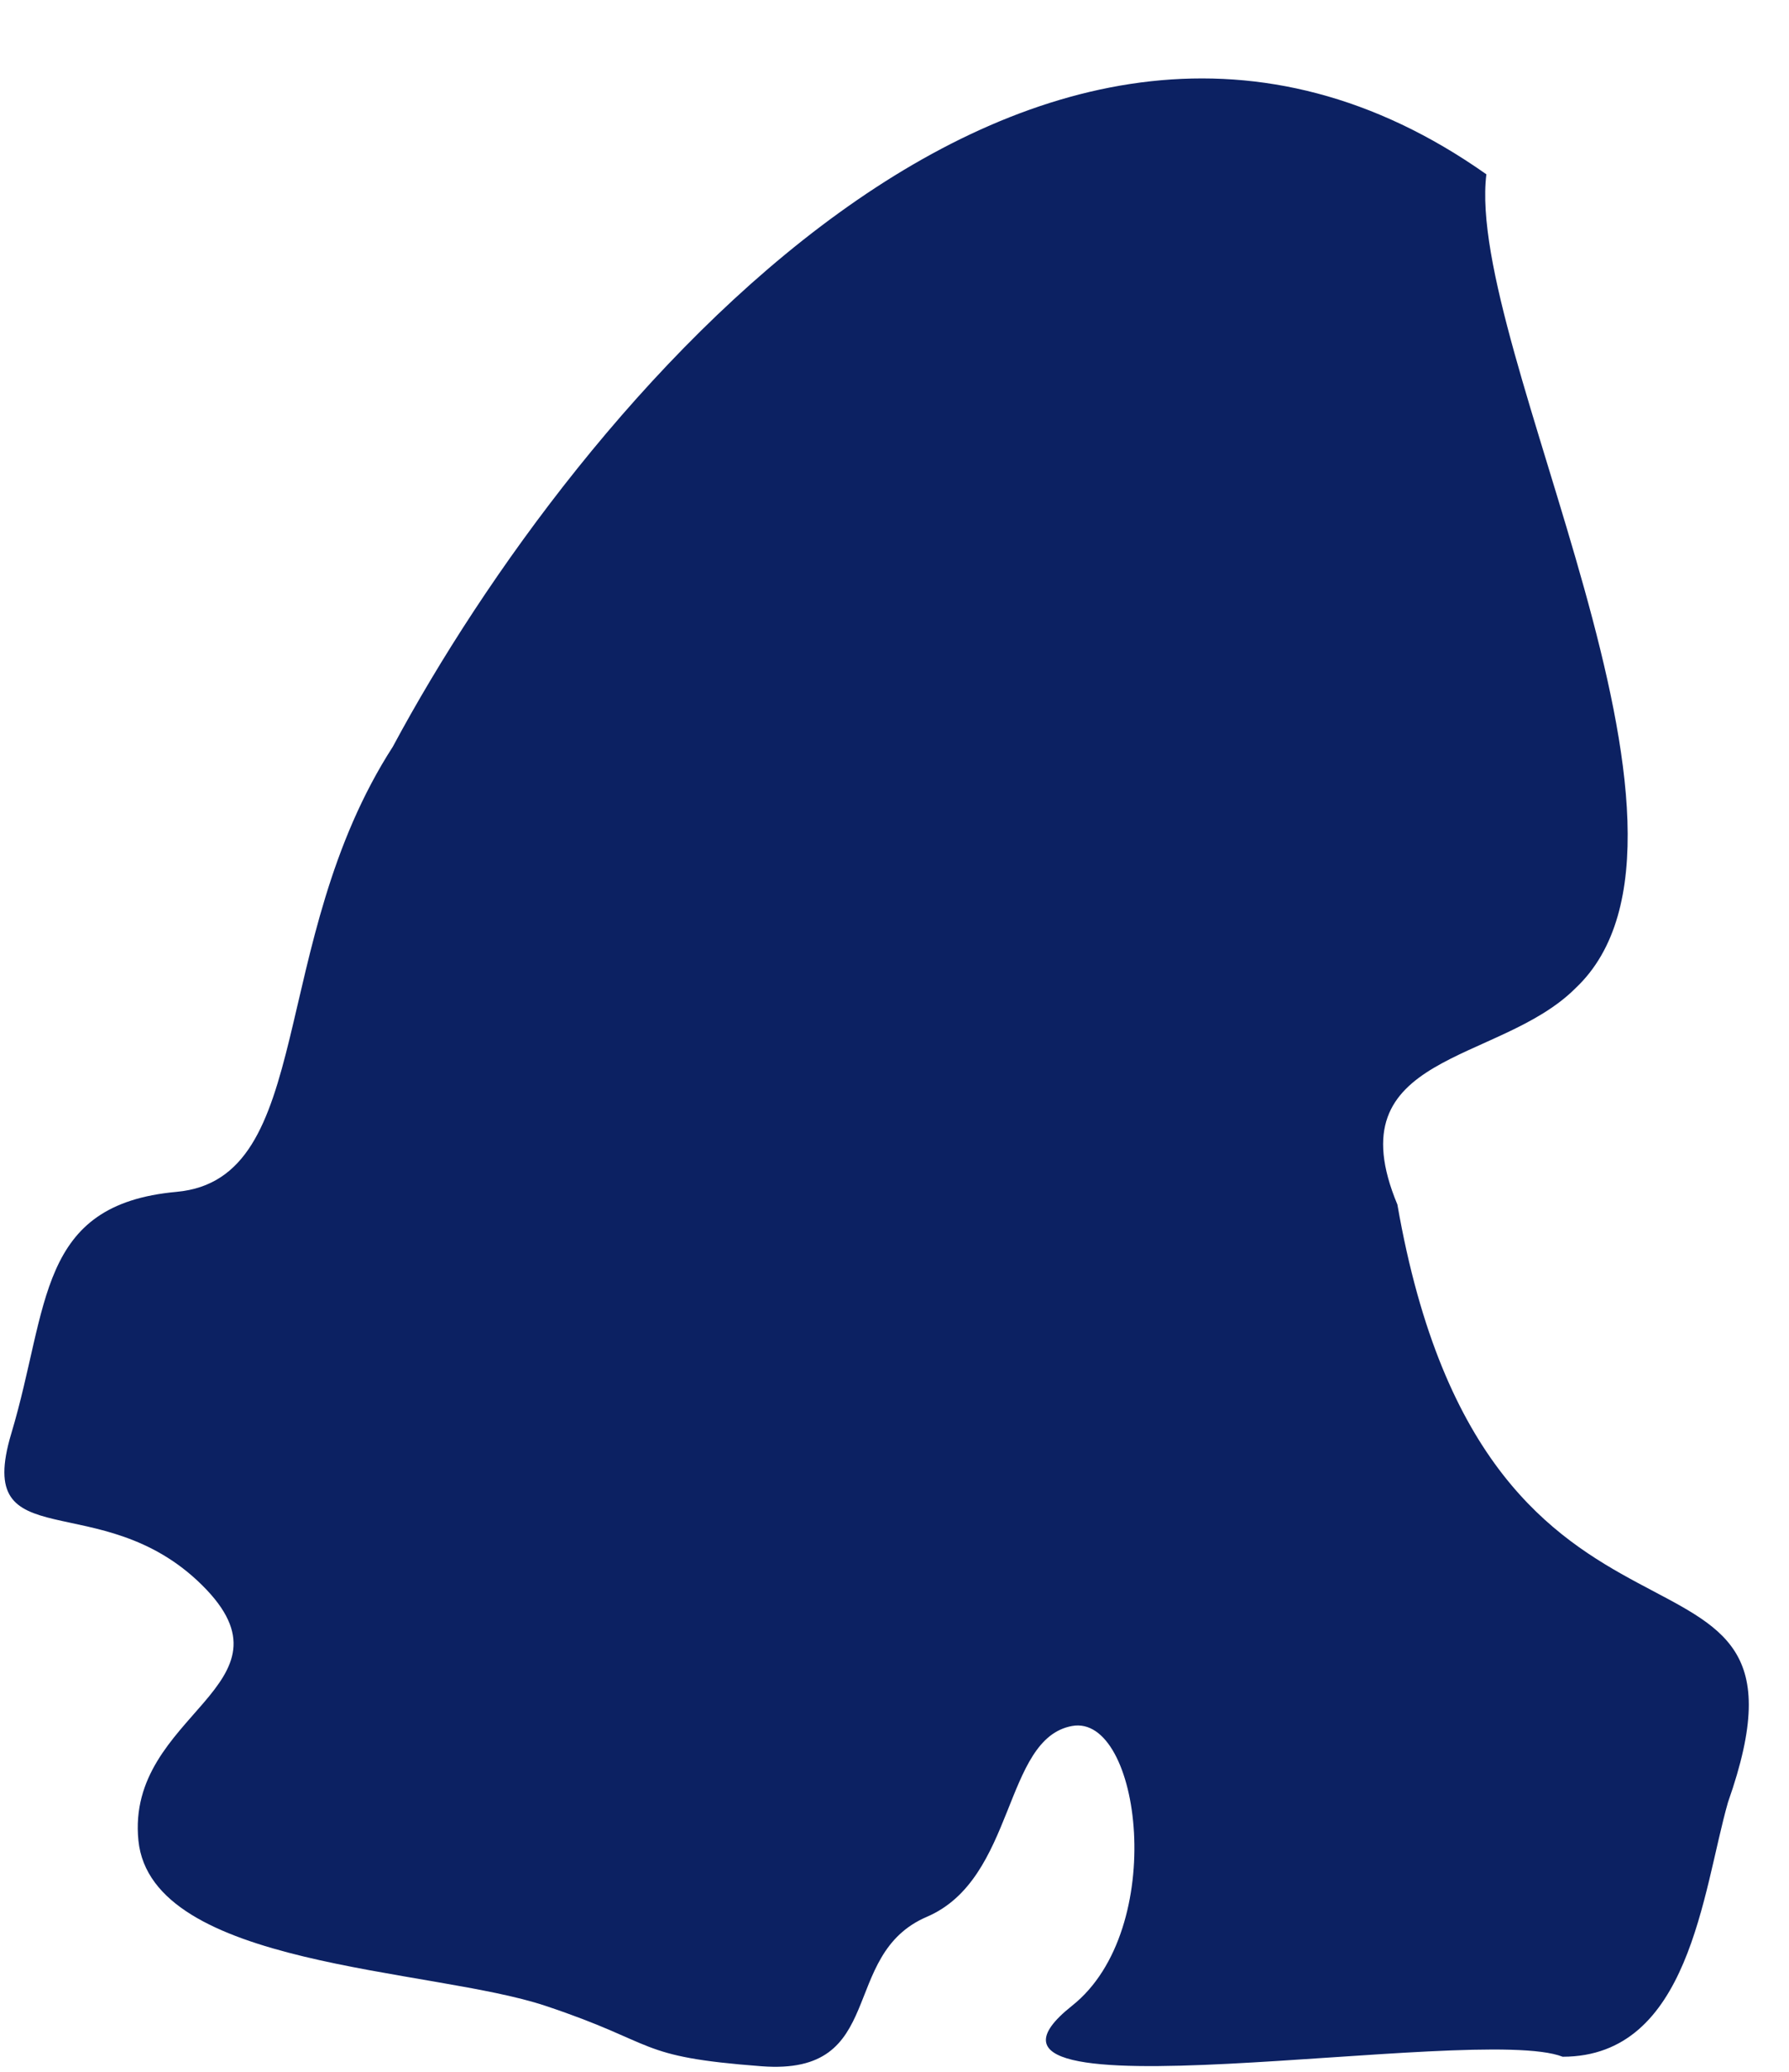 <?xml version="1.0" encoding="UTF-8"?><svg xmlns="http://www.w3.org/2000/svg" xmlns:xlink="http://www.w3.org/1999/xlink" xmlns:avocode="https://avocode.com/" id="SVGDoce844c217ed6b4342a1f782ed72fd0efa" width="19px" height="22px" version="1.1" viewBox="0 0 19 22" aria-hidden="true"><defs><linearGradient class="cerosgradient" data-cerosgradient="true" id="CerosGradient_id590f871f1" gradientUnits="userSpaceOnUse" x1="50%" y1="100%" x2="50%" y2="0%"><stop offset="0%" stop-color="#d1d1d1"/><stop offset="100%" stop-color="#d1d1d1"/></linearGradient><linearGradient/></defs><g><g><path d="M11.385,21.299c-1.612,1.282 4.298,0.18 5.211,0.541c1.351,-0.001 1.486,-1.756 1.756,-2.702c1.156,-3.283 -2.549,-0.818 -3.511,-6.347c-0.676,-1.621 1.08,-1.486 1.89,-2.296c1.736,-1.629 -1.169,-6.81 -0.945,-8.644c-4.796,-3.383 -9.666,2.447 -11.614,6.078c-1.343,2.083 -0.811,4.592 -2.297,4.727c-1.485,0.135 -1.35,1.215 -1.755,2.566c-0.405,1.35 0.945,0.54 2.026,1.61c1.08,1.069 -0.811,1.361 -0.676,2.711c0.135,1.351 3.107,1.351 4.322,1.756c1.216,0.405 0.946,0.54 2.296,0.642c1.35,0.103 0.81,-1.182 1.756,-1.587c0.945,-0.405 0.81,-1.891 1.541,-2.026c0.731,-0.135 1.025,2.161 0,2.971z" fill="#0c2162" fill-opacity="1"/></g></g></svg>